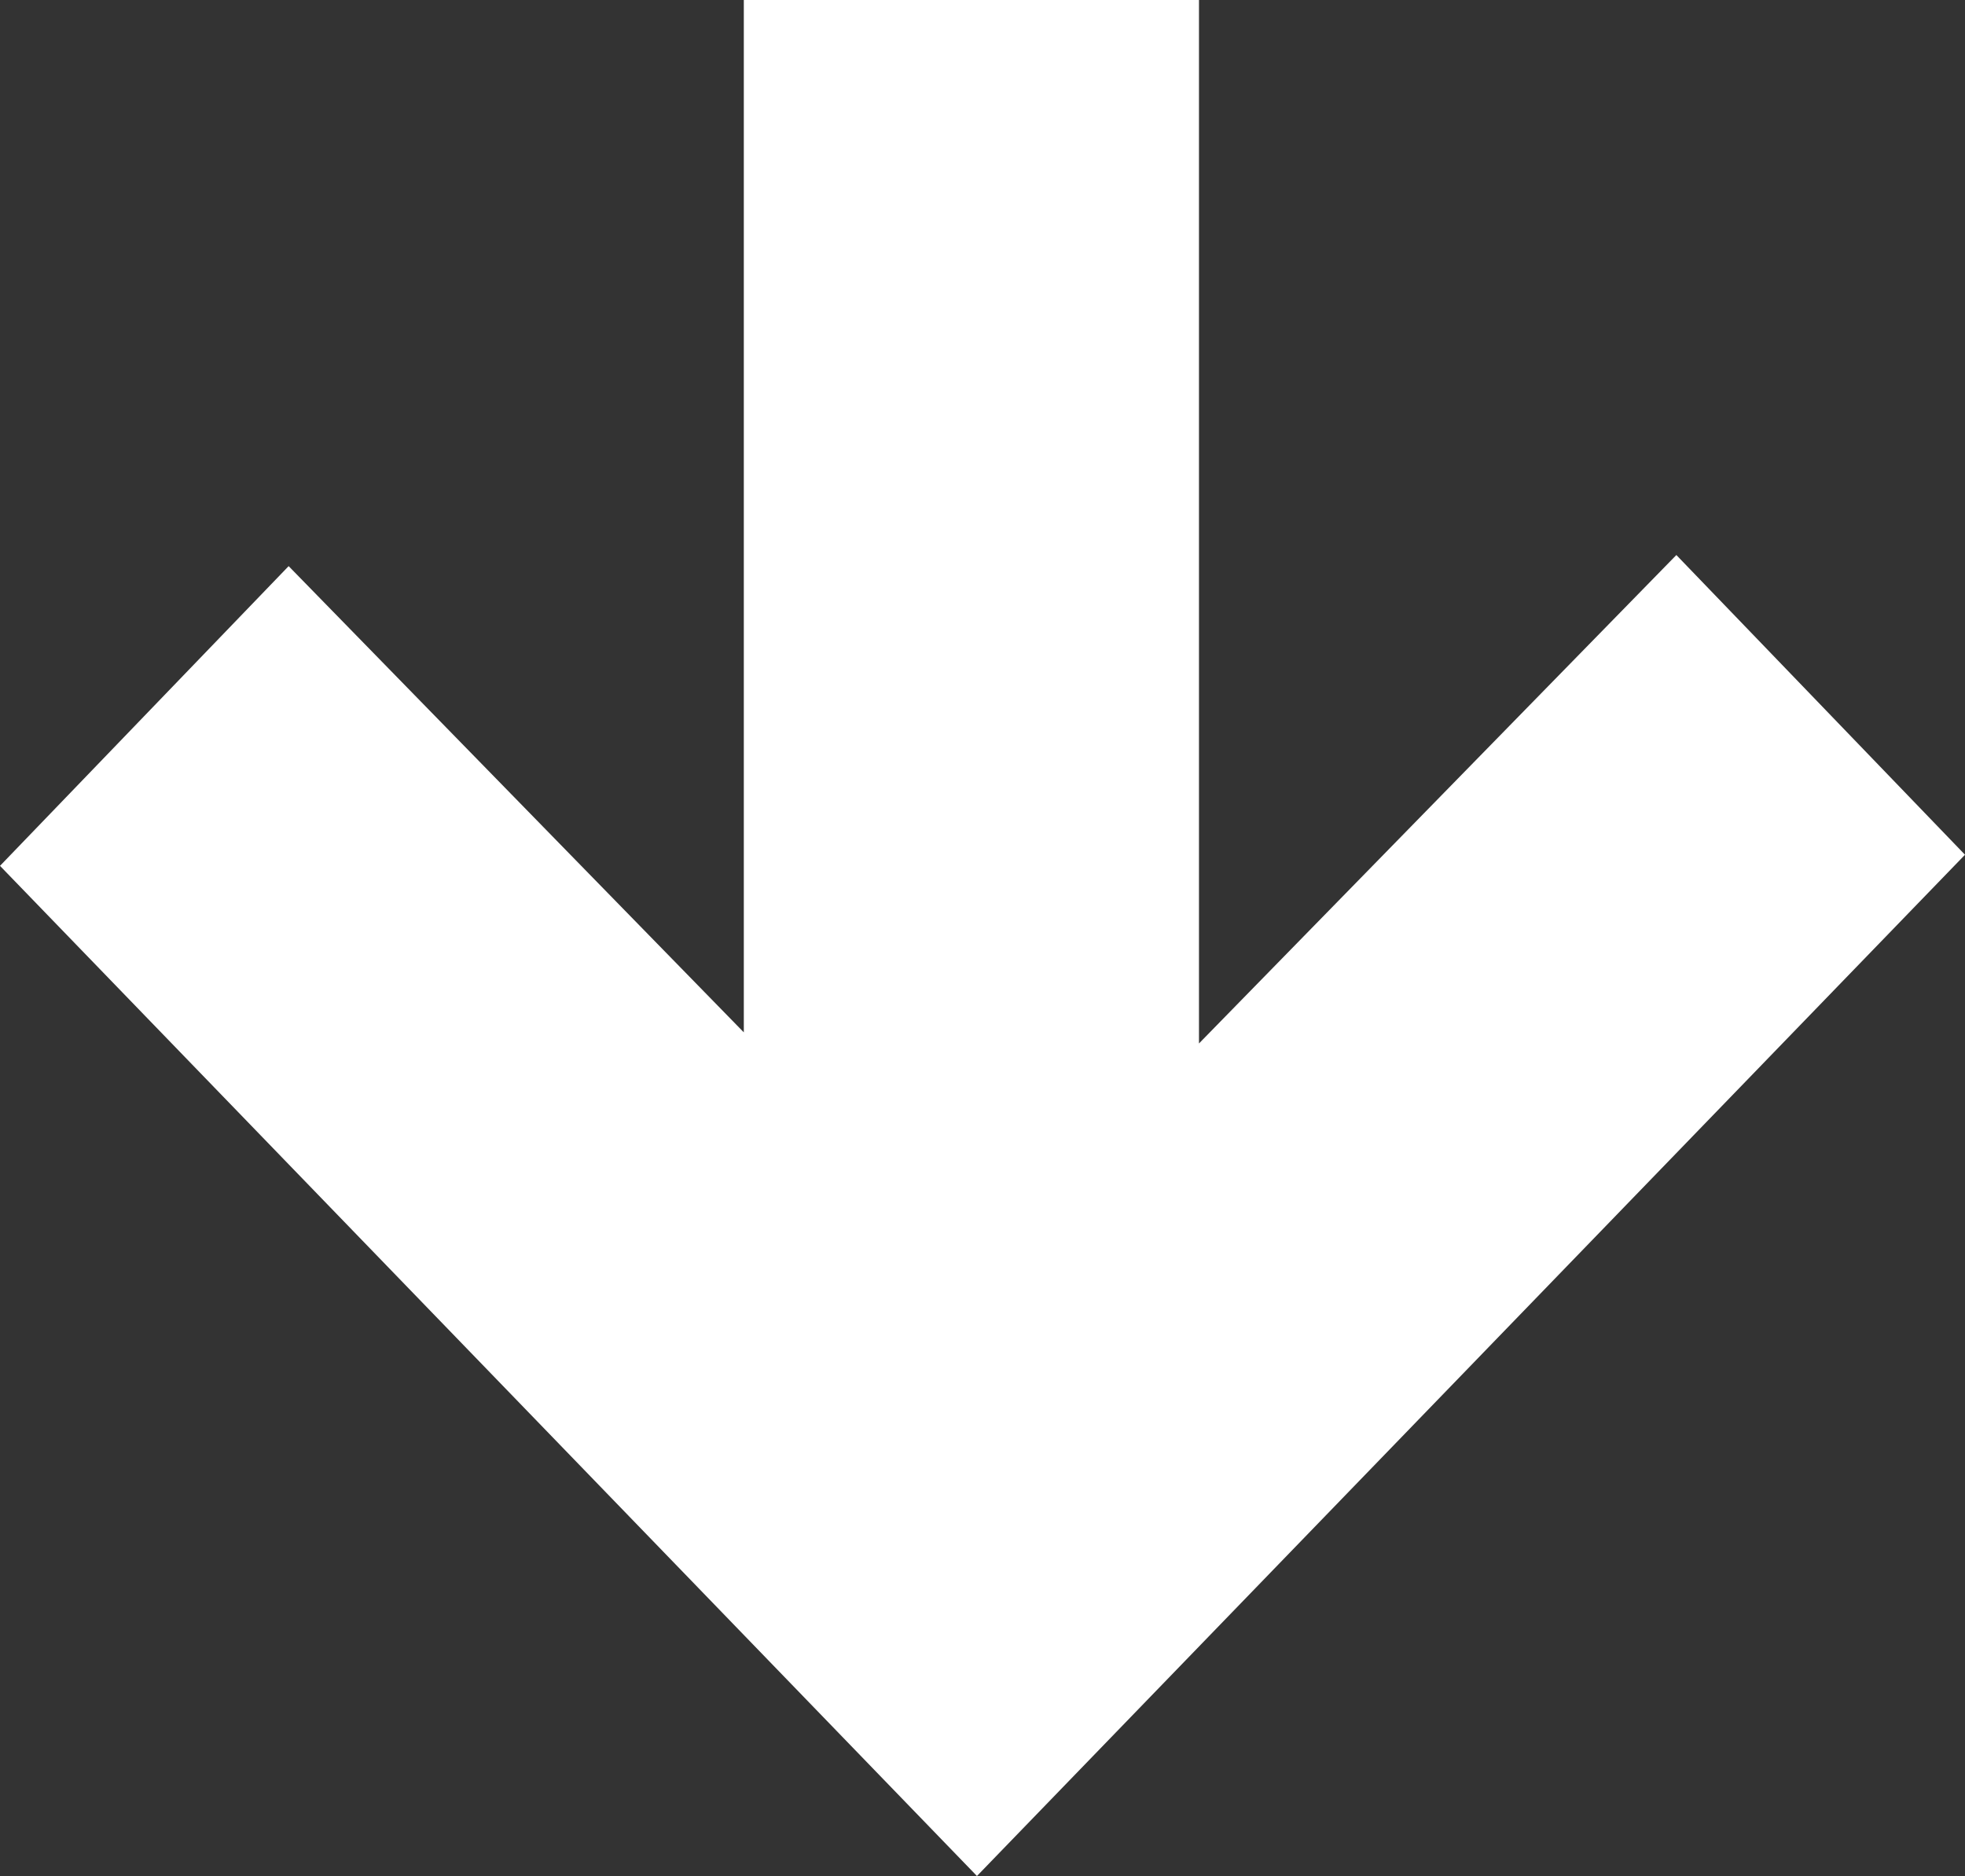 <?xml version="1.0" encoding="utf-8"?>
<!-- Generator: Adobe Illustrator 19.1.0, SVG Export Plug-In . SVG Version: 6.00 Build 0)  -->
<svg version="1.1" id="Layer_1" xmlns="http://www.w3.org/2000/svg" xmlns:xlink="http://www.w3.org/1999/xlink" x="0px" y="0px"
	 viewBox="0 0 17.7 16.9" style="enable-background:new 0 0 17.7 16.9;" xml:space="preserve">
<rect x="0" y="0" width="17.7" height="16.9" fill="#333333" stroke="none"/>
<style type="text/css">
	.st0{fill:#FFFFFF;}
</style>
<polygon class="st0" points="15.1,5 10.8,9.4 10.8,0 6.7,0 6.7,9.3 2.6,5.1 0,7.8 8.8,16.9 17.7,7.7 "/>
</svg>
